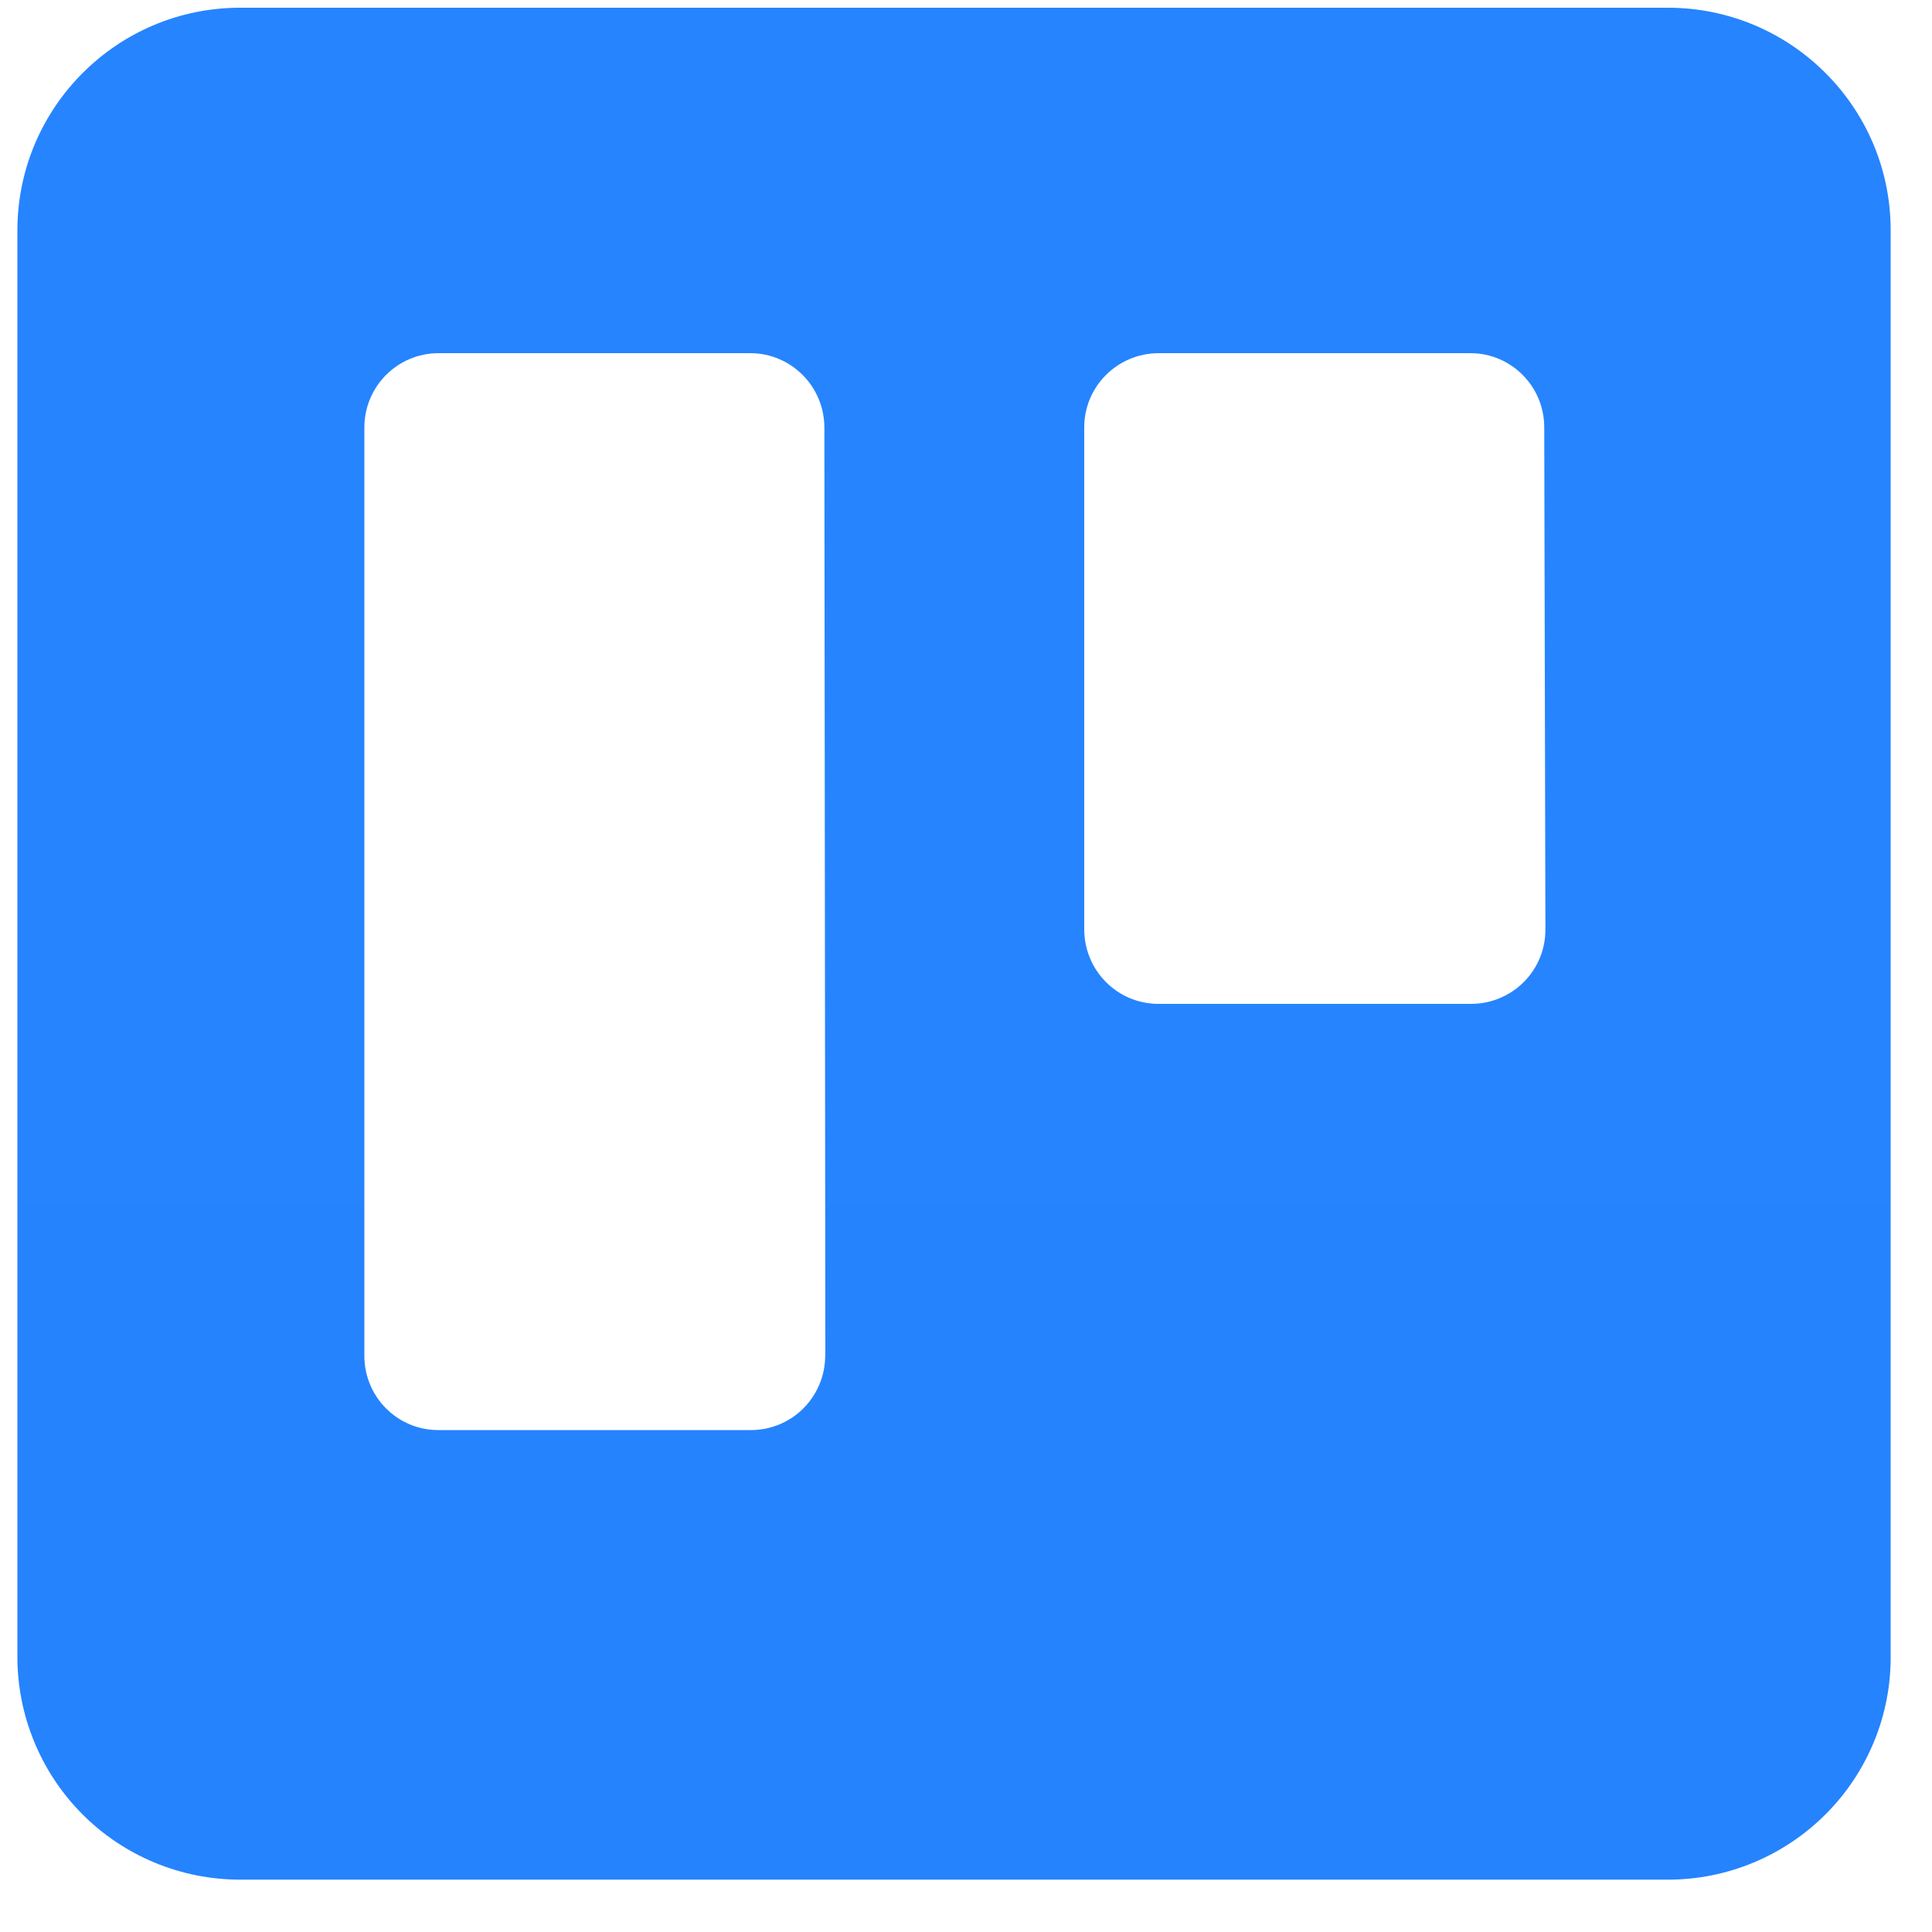 <?xml version="1.0" encoding="UTF-8"?><svg id="a" xmlns="http://www.w3.org/2000/svg" width="100" height="100" xmlns:xlink="http://www.w3.org/1999/xlink" viewBox="0 0 100 100"><defs><linearGradient id="b" x1="49.38" y1="-6099.49" x2="49.38" y2="101.6" gradientTransform="translate(0 102) scale(1 -1)" gradientUnits="userSpaceOnUse"><stop offset="0" stop-color="#0052cc"/><stop offset="1" stop-color="#2684ff"/></linearGradient></defs><path d="M86.35.4H12.43C6.07.4.91,5.56.9,11.91v73.81c-.01,3.06,1.2,6.01,3.36,8.18,2.16,2.17,5.1,3.39,8.17,3.39h73.92c3.06,0,6-1.23,8.16-3.4,2.16-2.17,3.37-5.11,3.35-8.17V11.91c0-6.35-5.16-11.5-11.51-11.51ZM42.71,70.19c0,1.02-.42,2-1.14,2.72-.73.72-1.71,1.12-2.74,1.11h-16.15c-2.11,0-3.82-1.72-3.82-3.84V22.12c0-2.11,1.71-3.83,3.82-3.84h16.15c2.12,0,3.83,1.72,3.84,3.84l.05,48.07ZM79.99,48.12c0,1.03-.41,2.01-1.14,2.73-.73.72-1.72,1.12-2.74,1.11h-16.15c-2.12,0-3.83-1.72-3.84-3.84v-26c0-2.12,1.72-3.83,3.84-3.84h16.15c2.11,0,3.82,1.72,3.82,3.84l.06,26Z" fill="url(#b)" fill-rule="evenodd" stroke-width="0"/></svg>